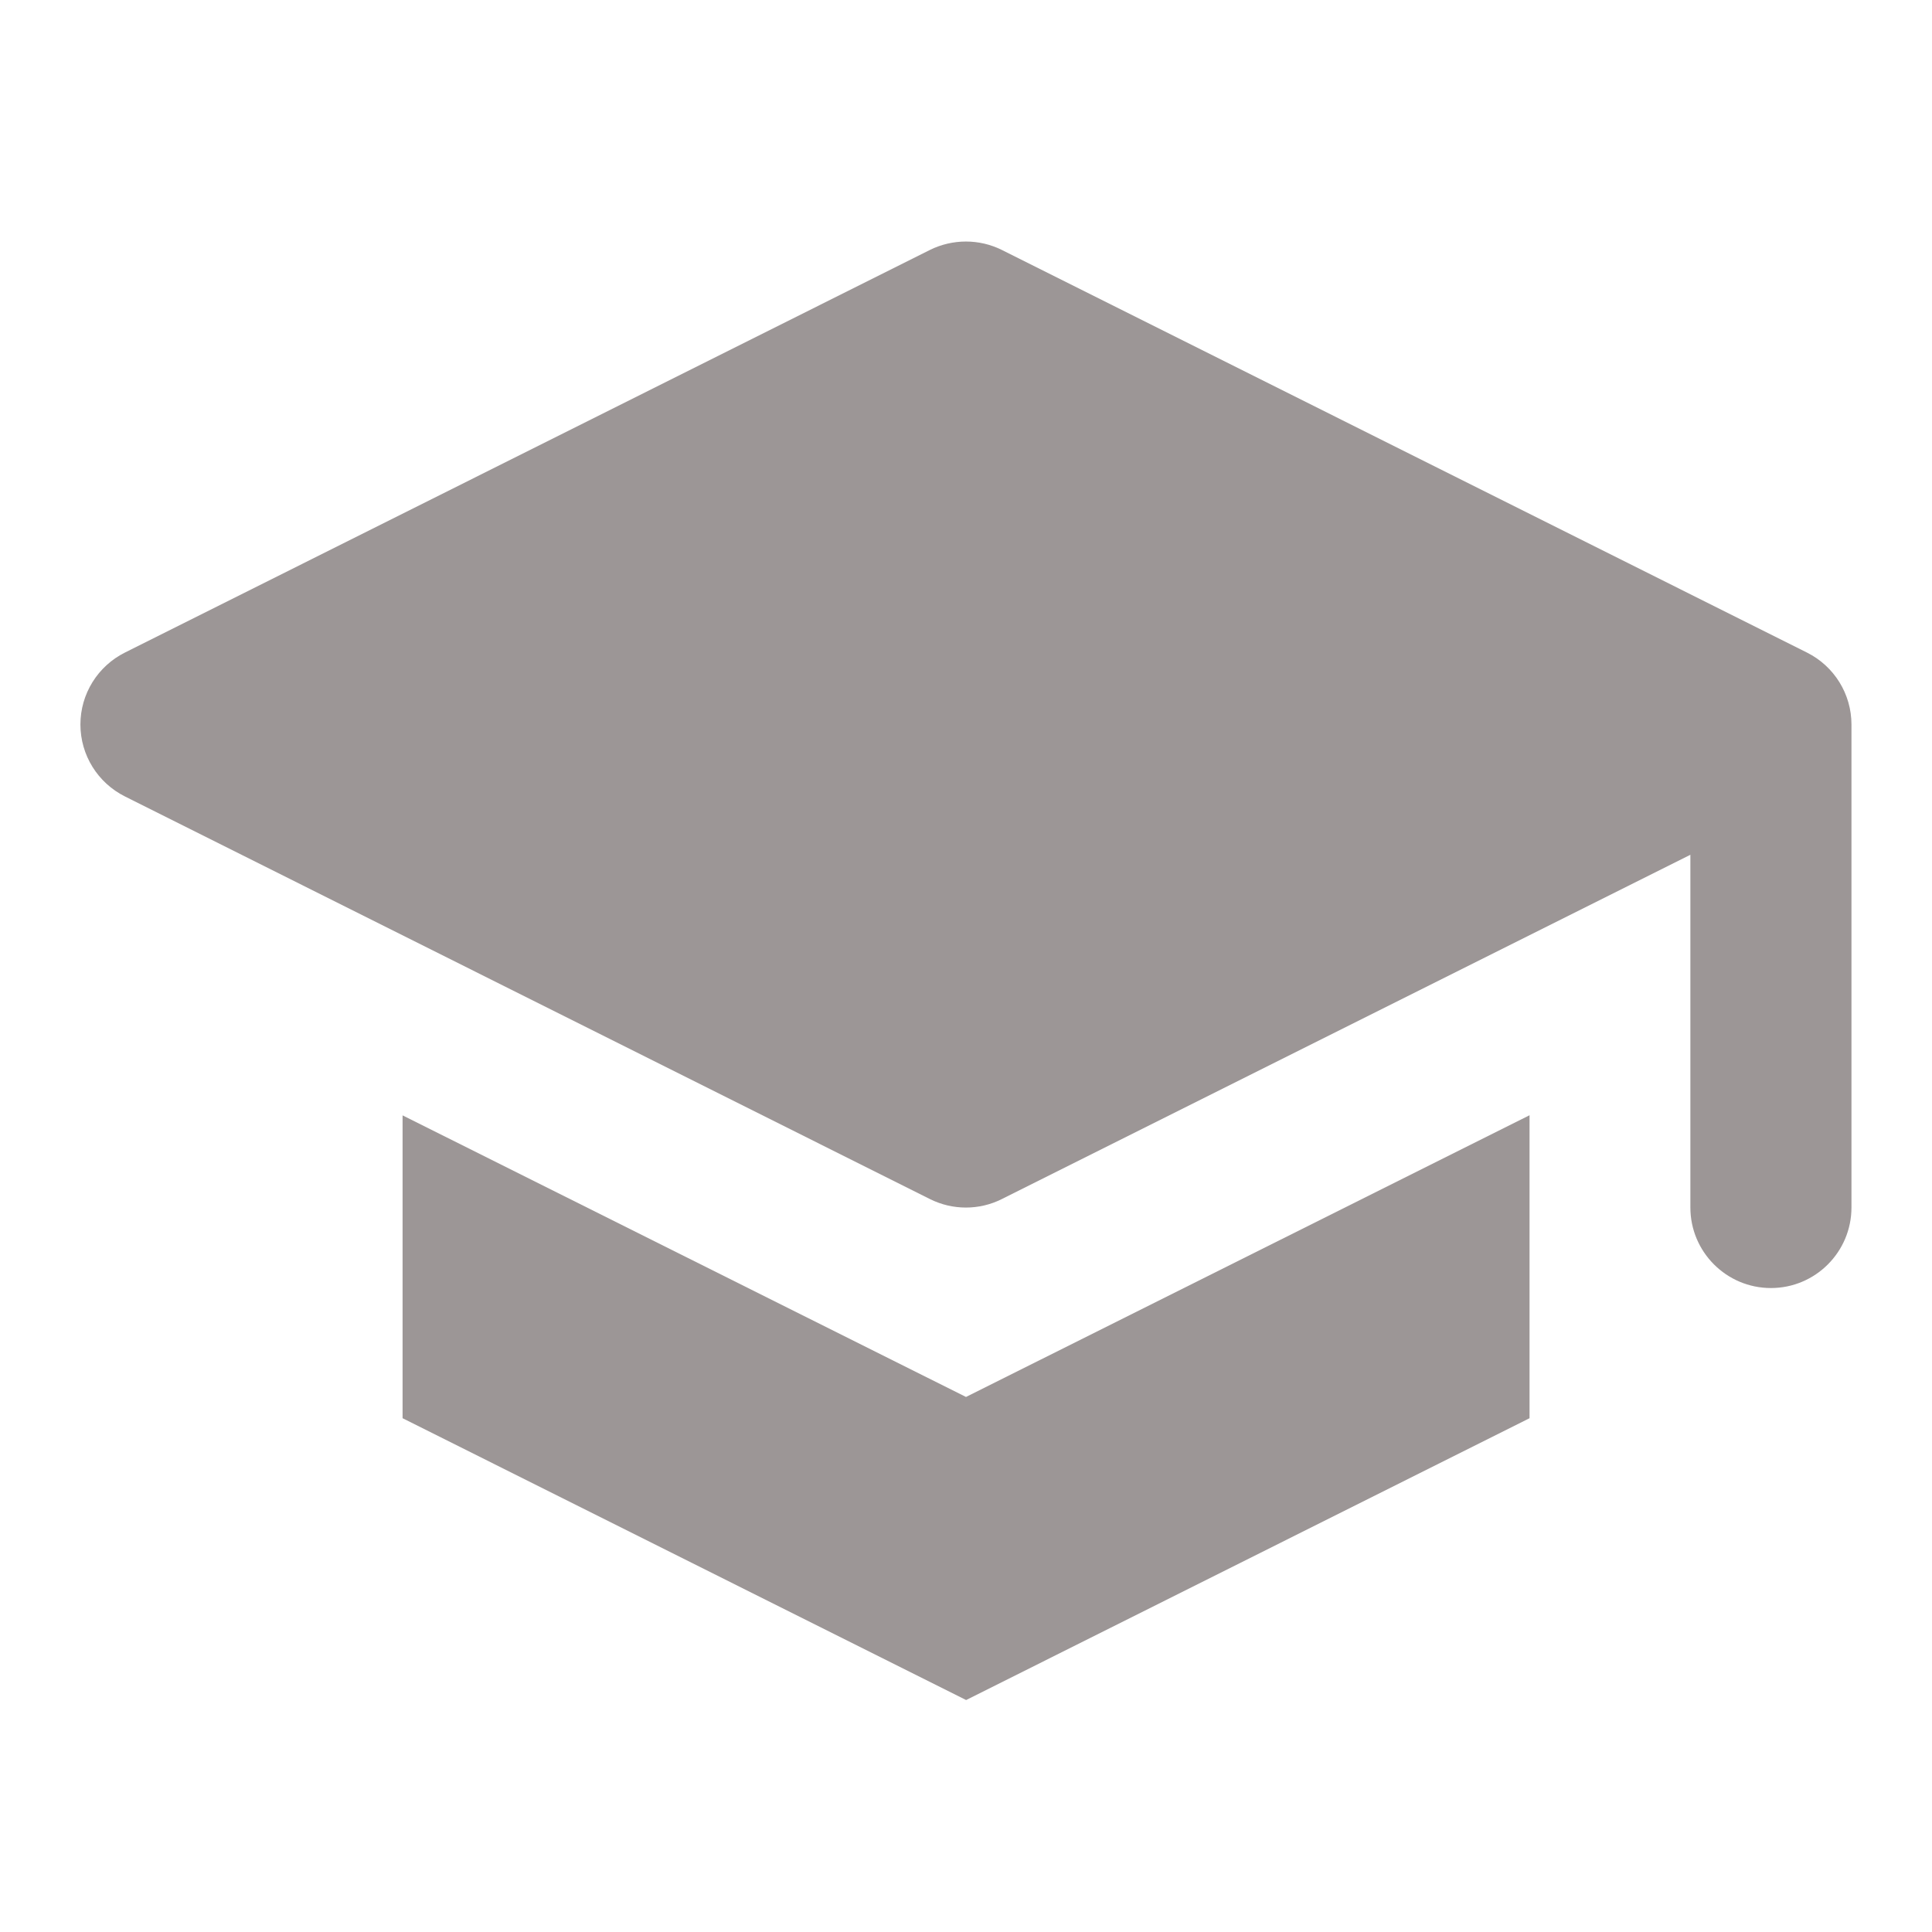 <svg width="16" height="16" viewBox="0 0 16 16" fill="none" xmlns="http://www.w3.org/2000/svg">
<path d="M8.297 2.07C8.11 1.977 7.889 1.977 7.701 2.07L1.035 5.404C0.809 5.517 0.666 5.747 0.666 6C0.666 6.253 0.809 6.483 1.035 6.596L7.701 9.93C7.889 10.024 8.11 10.024 8.297 9.93L13.999 7.079V10C13.999 10.368 14.298 10.667 14.666 10.667C15.034 10.667 15.333 10.368 15.333 10V6C15.333 5.747 15.19 5.517 14.964 5.404L8.297 2.07Z" fill="#9C9696"/>
<path d="M3.334 9.237V11.745L8.001 14.079L12.667 11.745V9.236L8 11.569L3.334 9.237Z" fill="#9C9696"/>
</svg>
